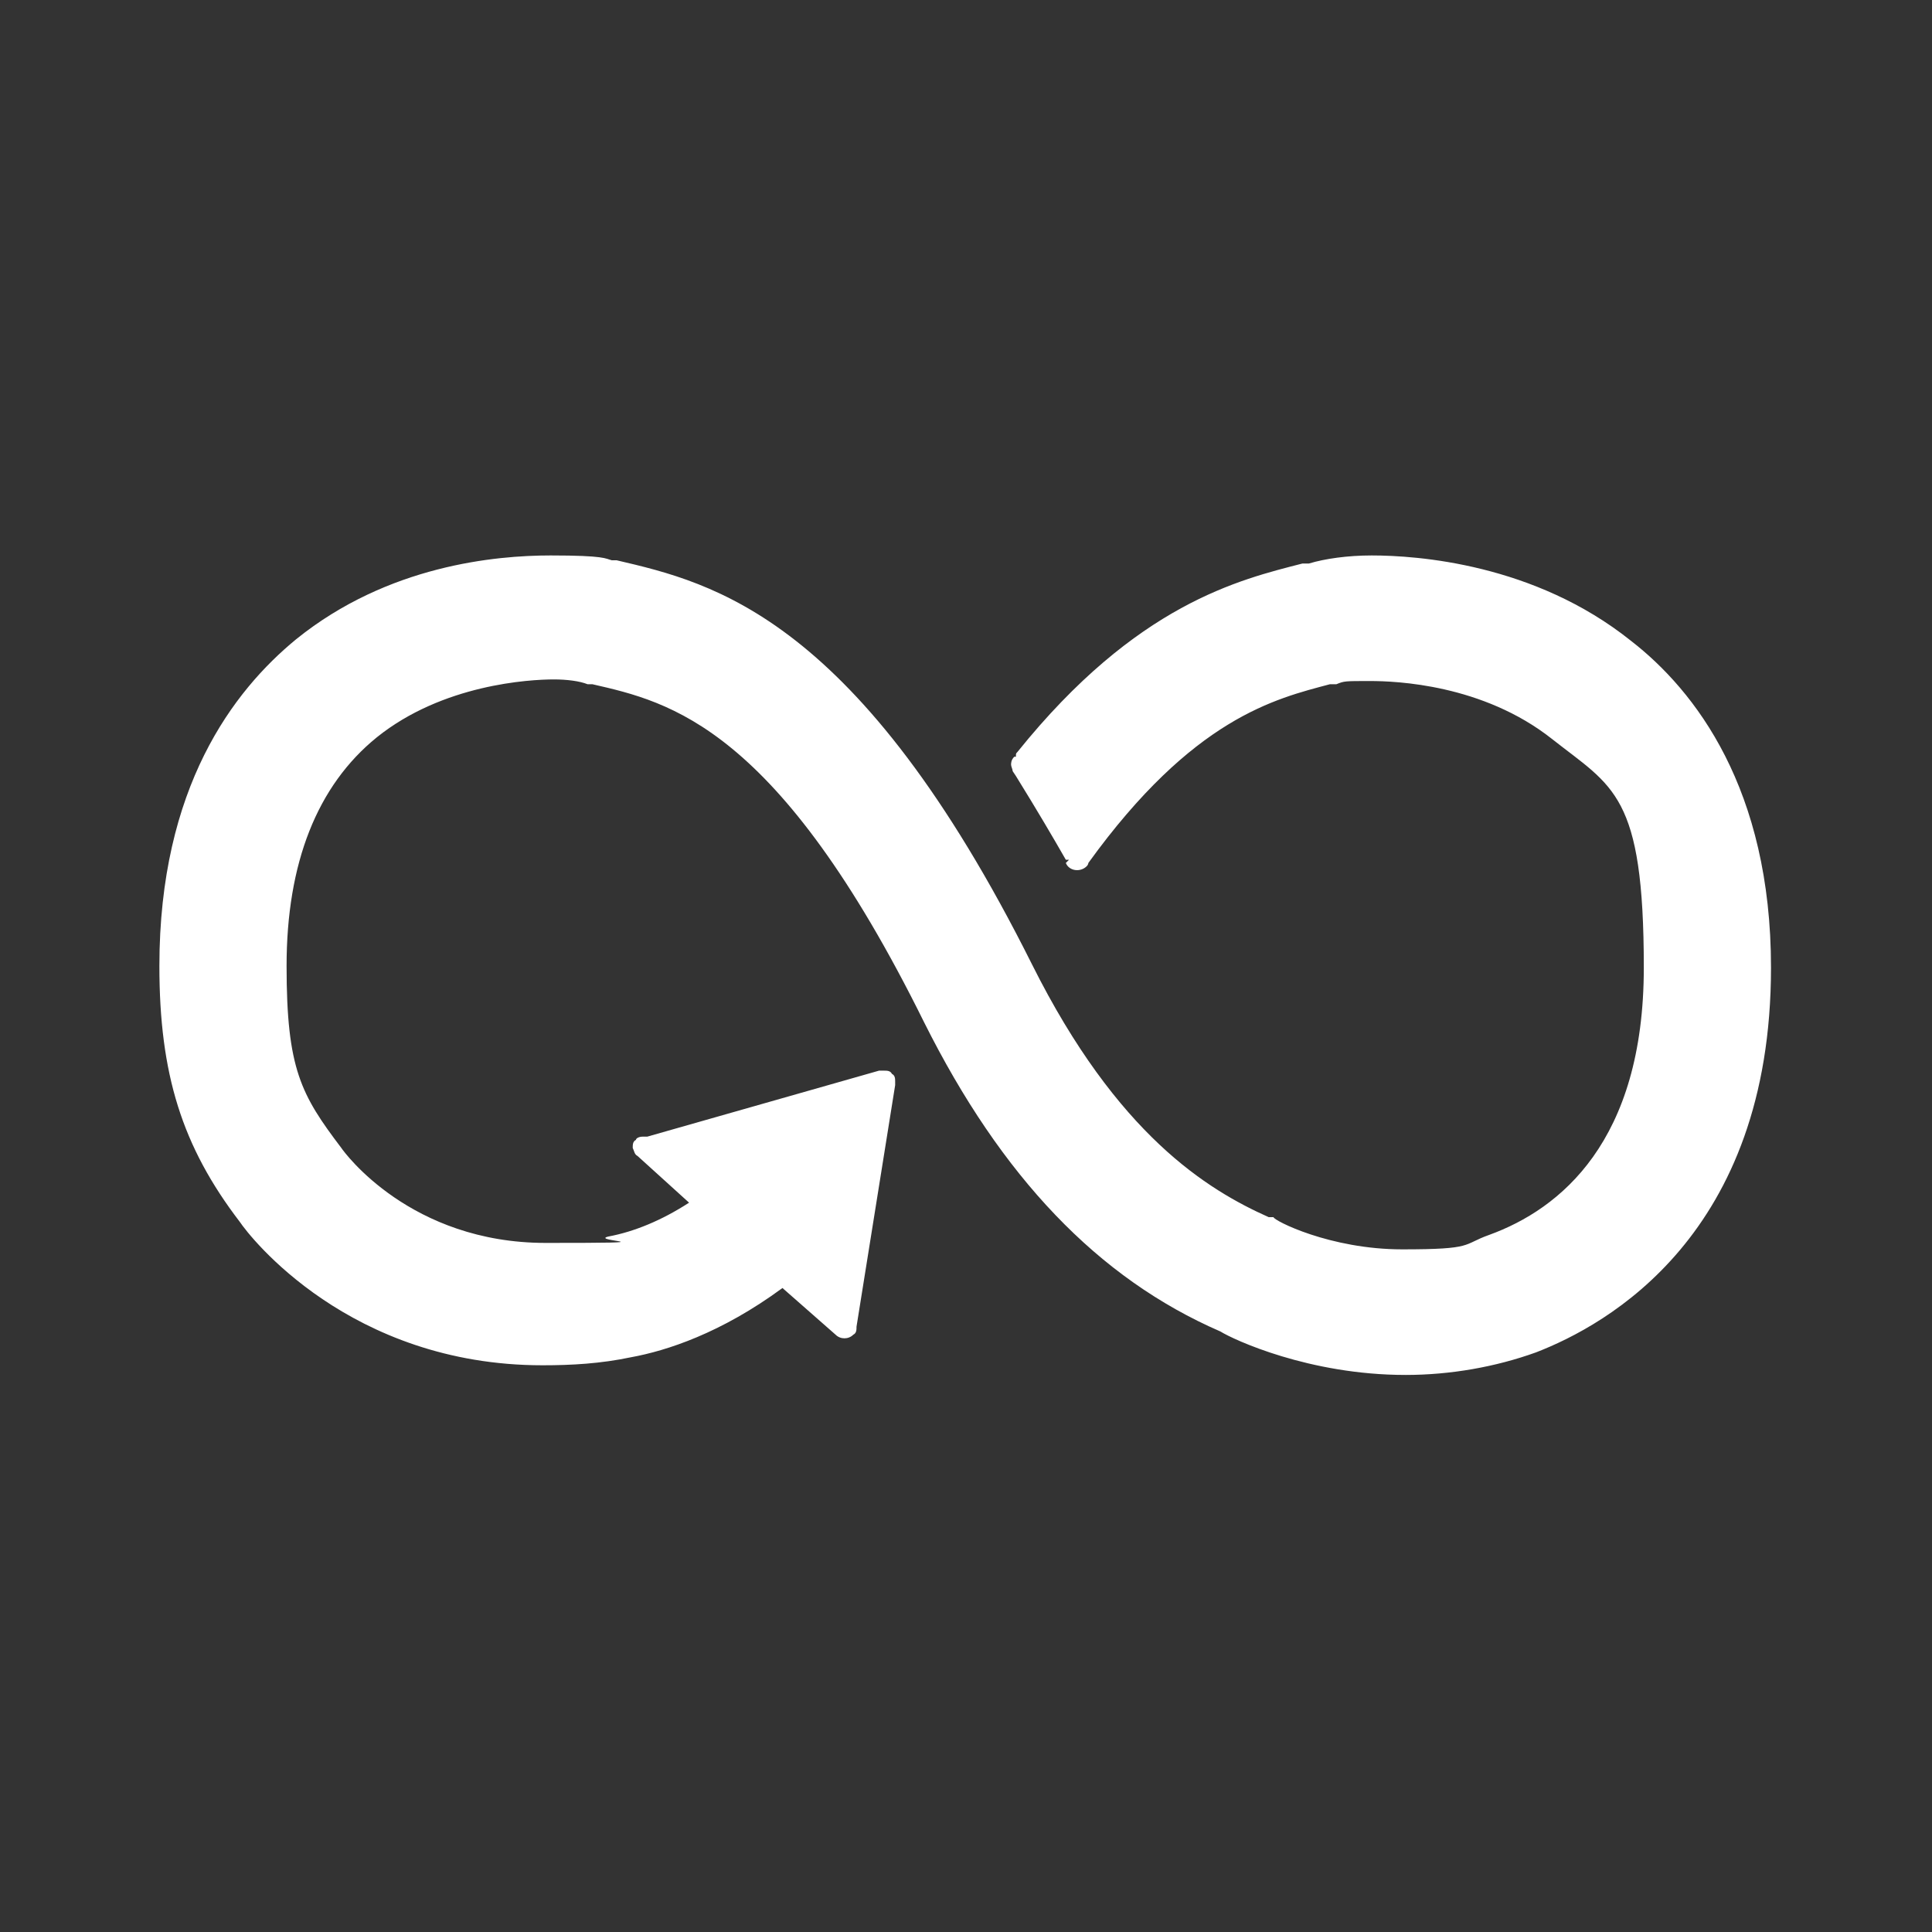 <?xml version="1.0" encoding="UTF-8"?>
<svg id="Layer_1" xmlns="http://www.w3.org/2000/svg" version="1.1" viewBox="0 0 120 120">
  <rect x="0" y="0" width="120" height="120" fill="#333333" stroke="none"/>
  <!-- Generator: Adobe Illustrator 29.3.1, SVG Export Plug-In . SVG Version: 2.1.0 Build 151)  -->
  <defs>
    <style>
      .st0 {
        fill: #fff;
      }
    </style>
  </defs>
  <path class="st0" d="M87.3,85.4c-6,0-10.7-2.2-11.5-2.7-7.6-3.3-13.6-9.6-18.4-19.2-9.1-18.4-15.8-19.9-20.6-21h-.3c-.5-.2-1.3-.3-2.1-.3-1.5,0-6.9.3-11,3.6-3.7,3-5.6,7.8-5.6,14.2s.9,8,3.4,11.3h0c.2.3,4.3,5.9,12.7,5.9s2.6-.1,3.9-.4c1.6-.3,3.3-1,5-2.1l-3.2-2.9c-.2-.1-.2-.3-.3-.5,0-.2,0-.4.2-.5,0-.1.2-.2.4-.2h.3s14.4-4.1,14.4-4.1h.3c.2,0,.4,0,.5.2.2.1.2.3.2.5v.2s-2.4,15-2.4,15c0,.2,0,.4-.2.5-.3.3-.8.3-1.1,0l-3.3-2.9c-3.8,2.8-7.2,3.9-9.4,4.3-1.9.4-3.7.5-5.5.5-12,0-18.2-8-18.8-8.9-3.6-4.7-5-9.2-5-15.9,0-11.1,4.6-17.1,8.5-20.3,5.7-4.6,12.4-5.2,15.8-5.2s3.4.2,3.8.3h.3c6,1.4,15,3.5,25.8,25.1,5.3,10.6,10.9,14,14.7,15.7h.3c0,.2,3.5,2,8,2s3.7-.3,5.4-.9c4.4-1.6,9.6-5.8,9.6-16.6s-1.9-11.2-5.7-14.2c-4.3-3.4-9.7-3.6-11.3-3.6s-1.6,0-2.1.2h-.4c-3.4.9-8.5,2.1-15,11.1,0,0,0,.1-.1.2-.4.4-1.1.3-1.3-.2l.2-.2h-.2c-.8-1.4-1.8-3.1-3.1-5.2l-.2-.3c0-.1-.1-.3-.1-.4s0-.3.2-.5h.1c0-.2,0-.2.1-.3,7.4-9.2,13.8-10.7,17.7-11.7h.4c1-.3,2.4-.5,3.9-.5,2.8,0,10.1.5,16.1,5.3,4,3.1,8.7,9.2,8.7,20.3,0,16.6-10.2,22.2-14.6,23.9-2.5.9-5.3,1.4-8.1,1.4"/>
</svg>